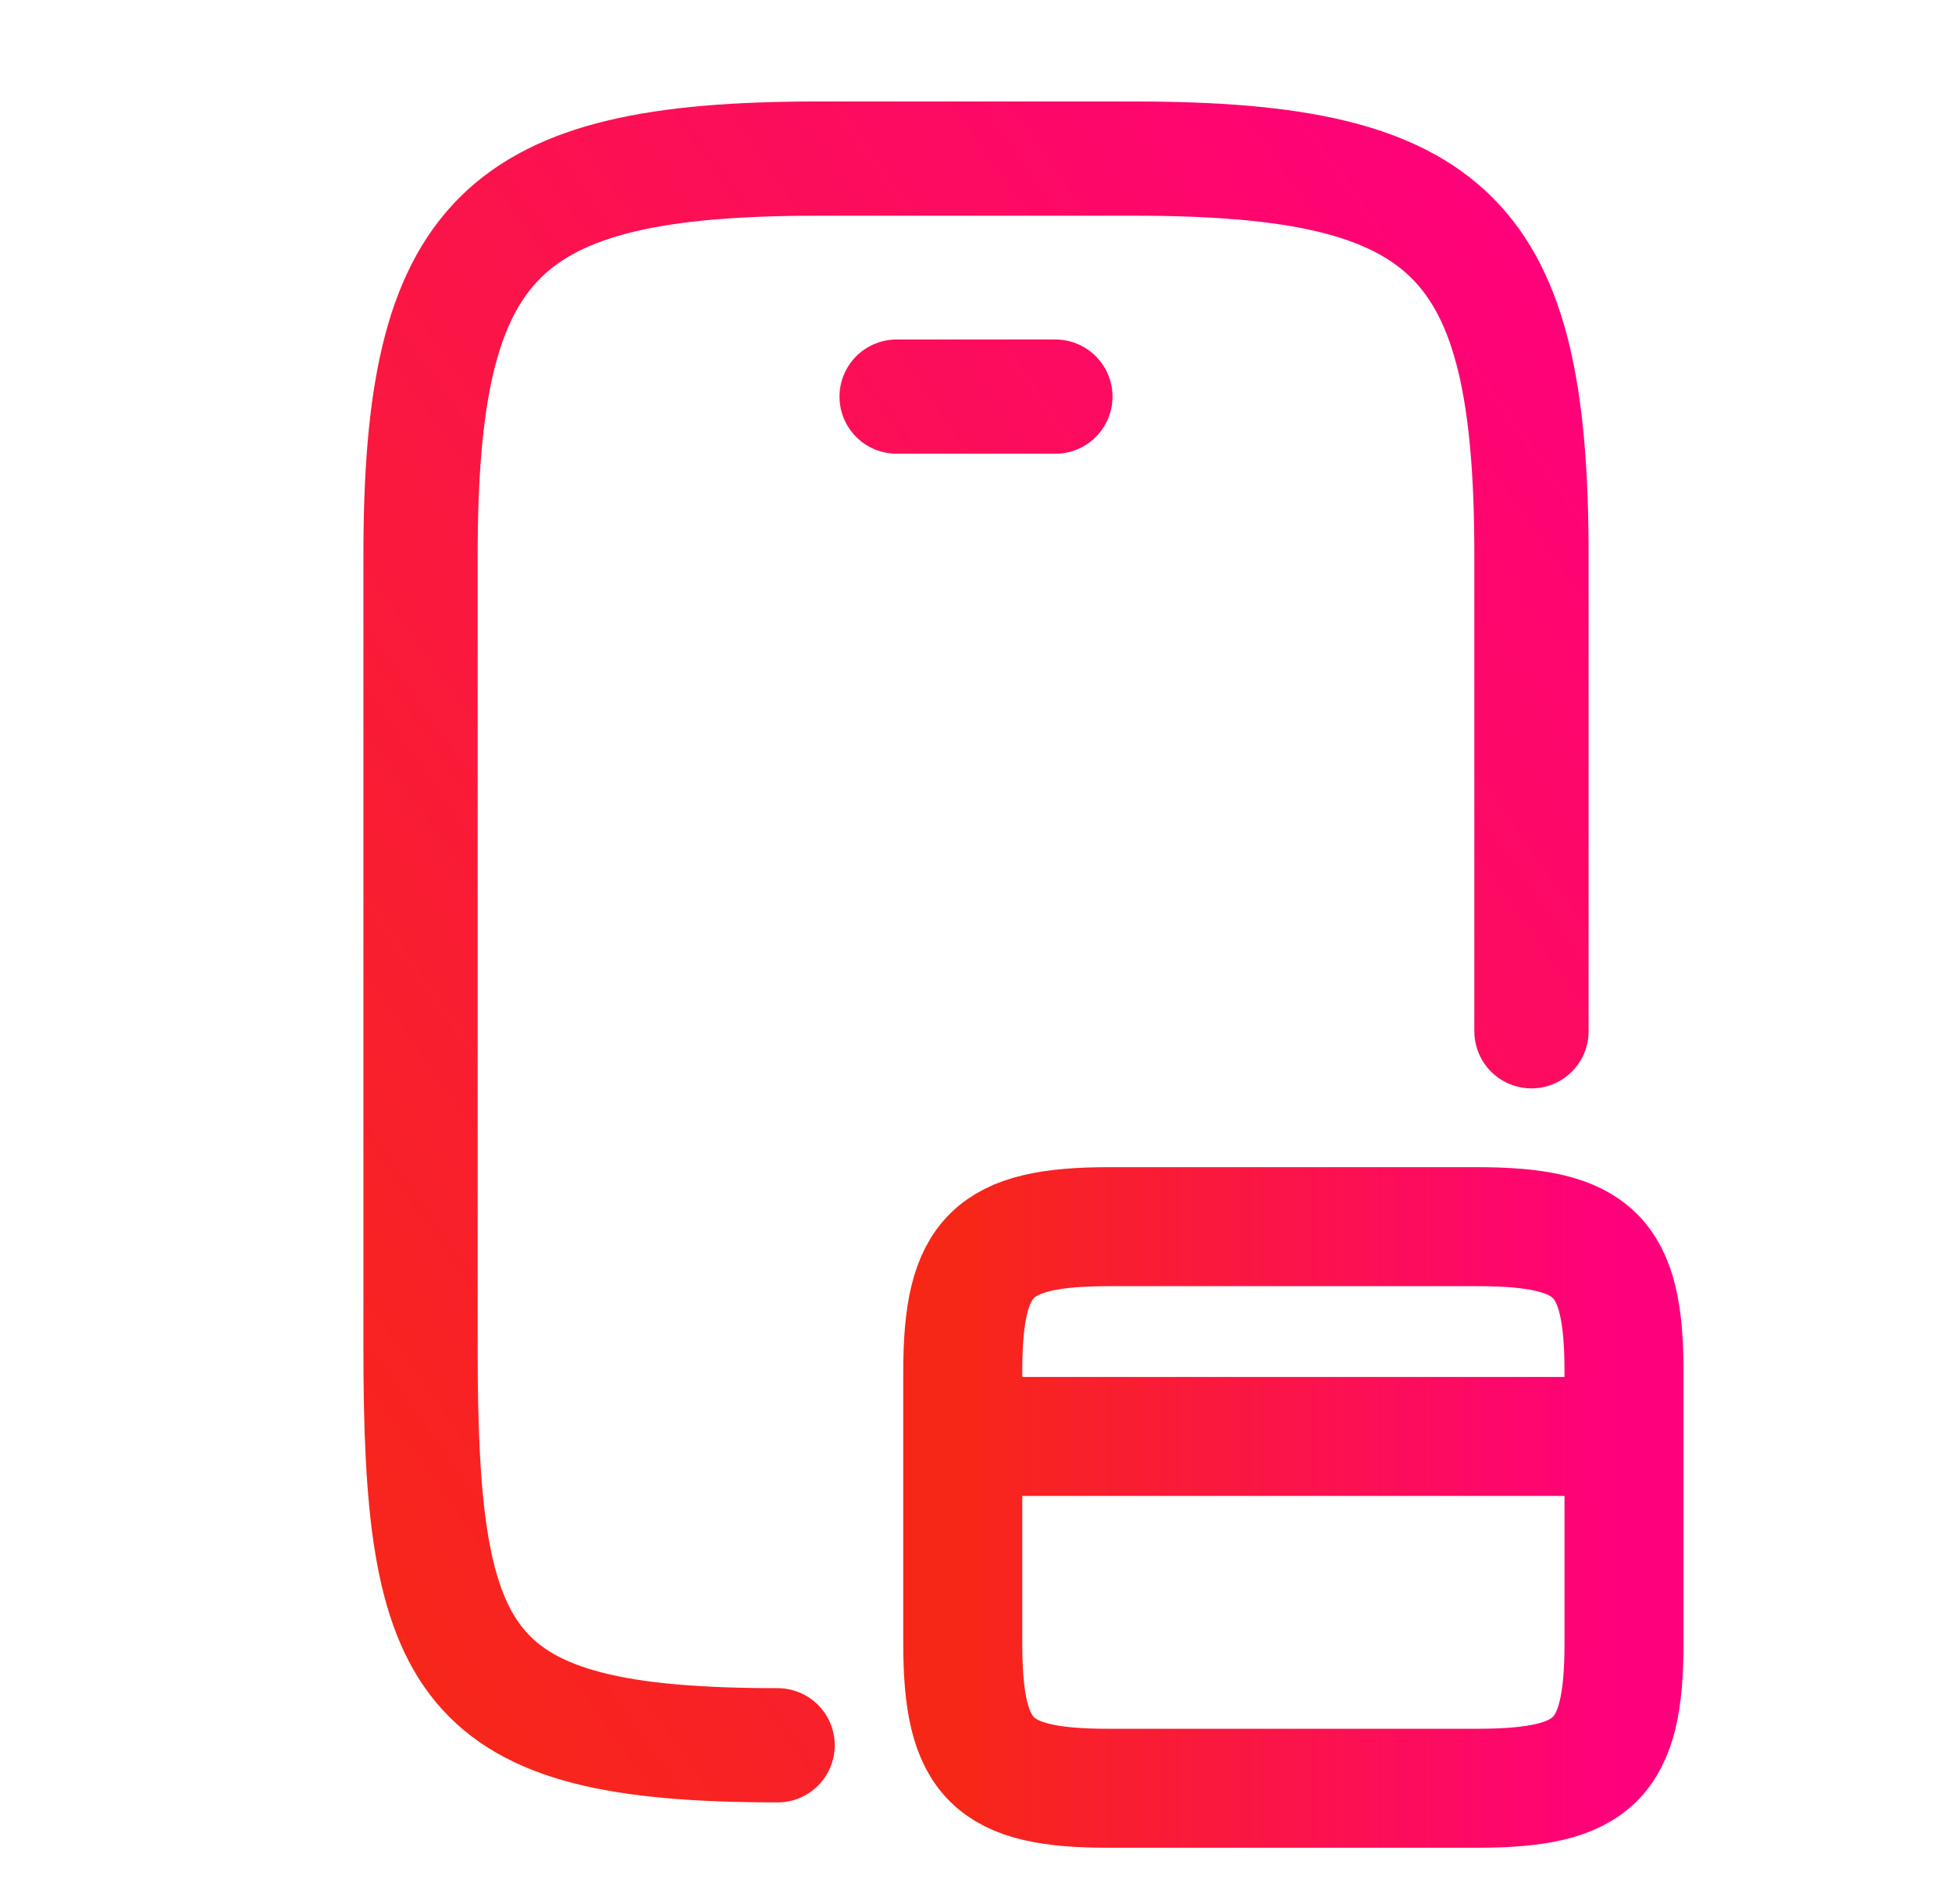 <svg width="41" height="40" viewBox="0 0 41 40" fill="none" xmlns="http://www.w3.org/2000/svg">
<path d="M16.333 36.665C9.667 36.665 8.833 34.999 8.833 28.332V11.665C8.833 4.999 10.5 3.332 17.167 3.332H23.833C30.5 3.332 32.167 4.999 32.167 11.665V21.665M22.167 8.332H18.833" stroke="url(#paint0_linear_874_849)" stroke-width="2.4" stroke-miterlimit="10" stroke-linecap="round" stroke-linejoin="round"/>
<path d="M20.222 30.177H34.111M23.306 25.77H31.021C33.493 25.77 34.111 26.381 34.111 28.818V34.52C34.111 36.957 33.493 37.568 31.028 37.568H23.306C20.84 37.575 20.222 36.964 20.222 34.526V28.818C20.222 26.381 20.84 25.77 23.306 25.77Z" stroke="url(#paint1_linear_874_849)" stroke-width="2.5" stroke-linecap="round" stroke-linejoin="round"/>
<defs>
<linearGradient id="paint0_linear_874_849" x1="8.833" y1="36.665" x2="40.153" y2="14.741" gradientUnits="userSpaceOnUse">
<stop stop-color="#F72717"/>
<stop offset="1" stop-color="#FF007D"/>
</linearGradient>
<linearGradient id="paint1_linear_874_849" x1="20.222" y1="31.785" x2="34.111" y2="31.785" gradientUnits="userSpaceOnUse">
<stop stop-color="#F72717"/>
<stop offset="1" stop-color="#FF007D"/>
</linearGradient>
</defs>
</svg>

